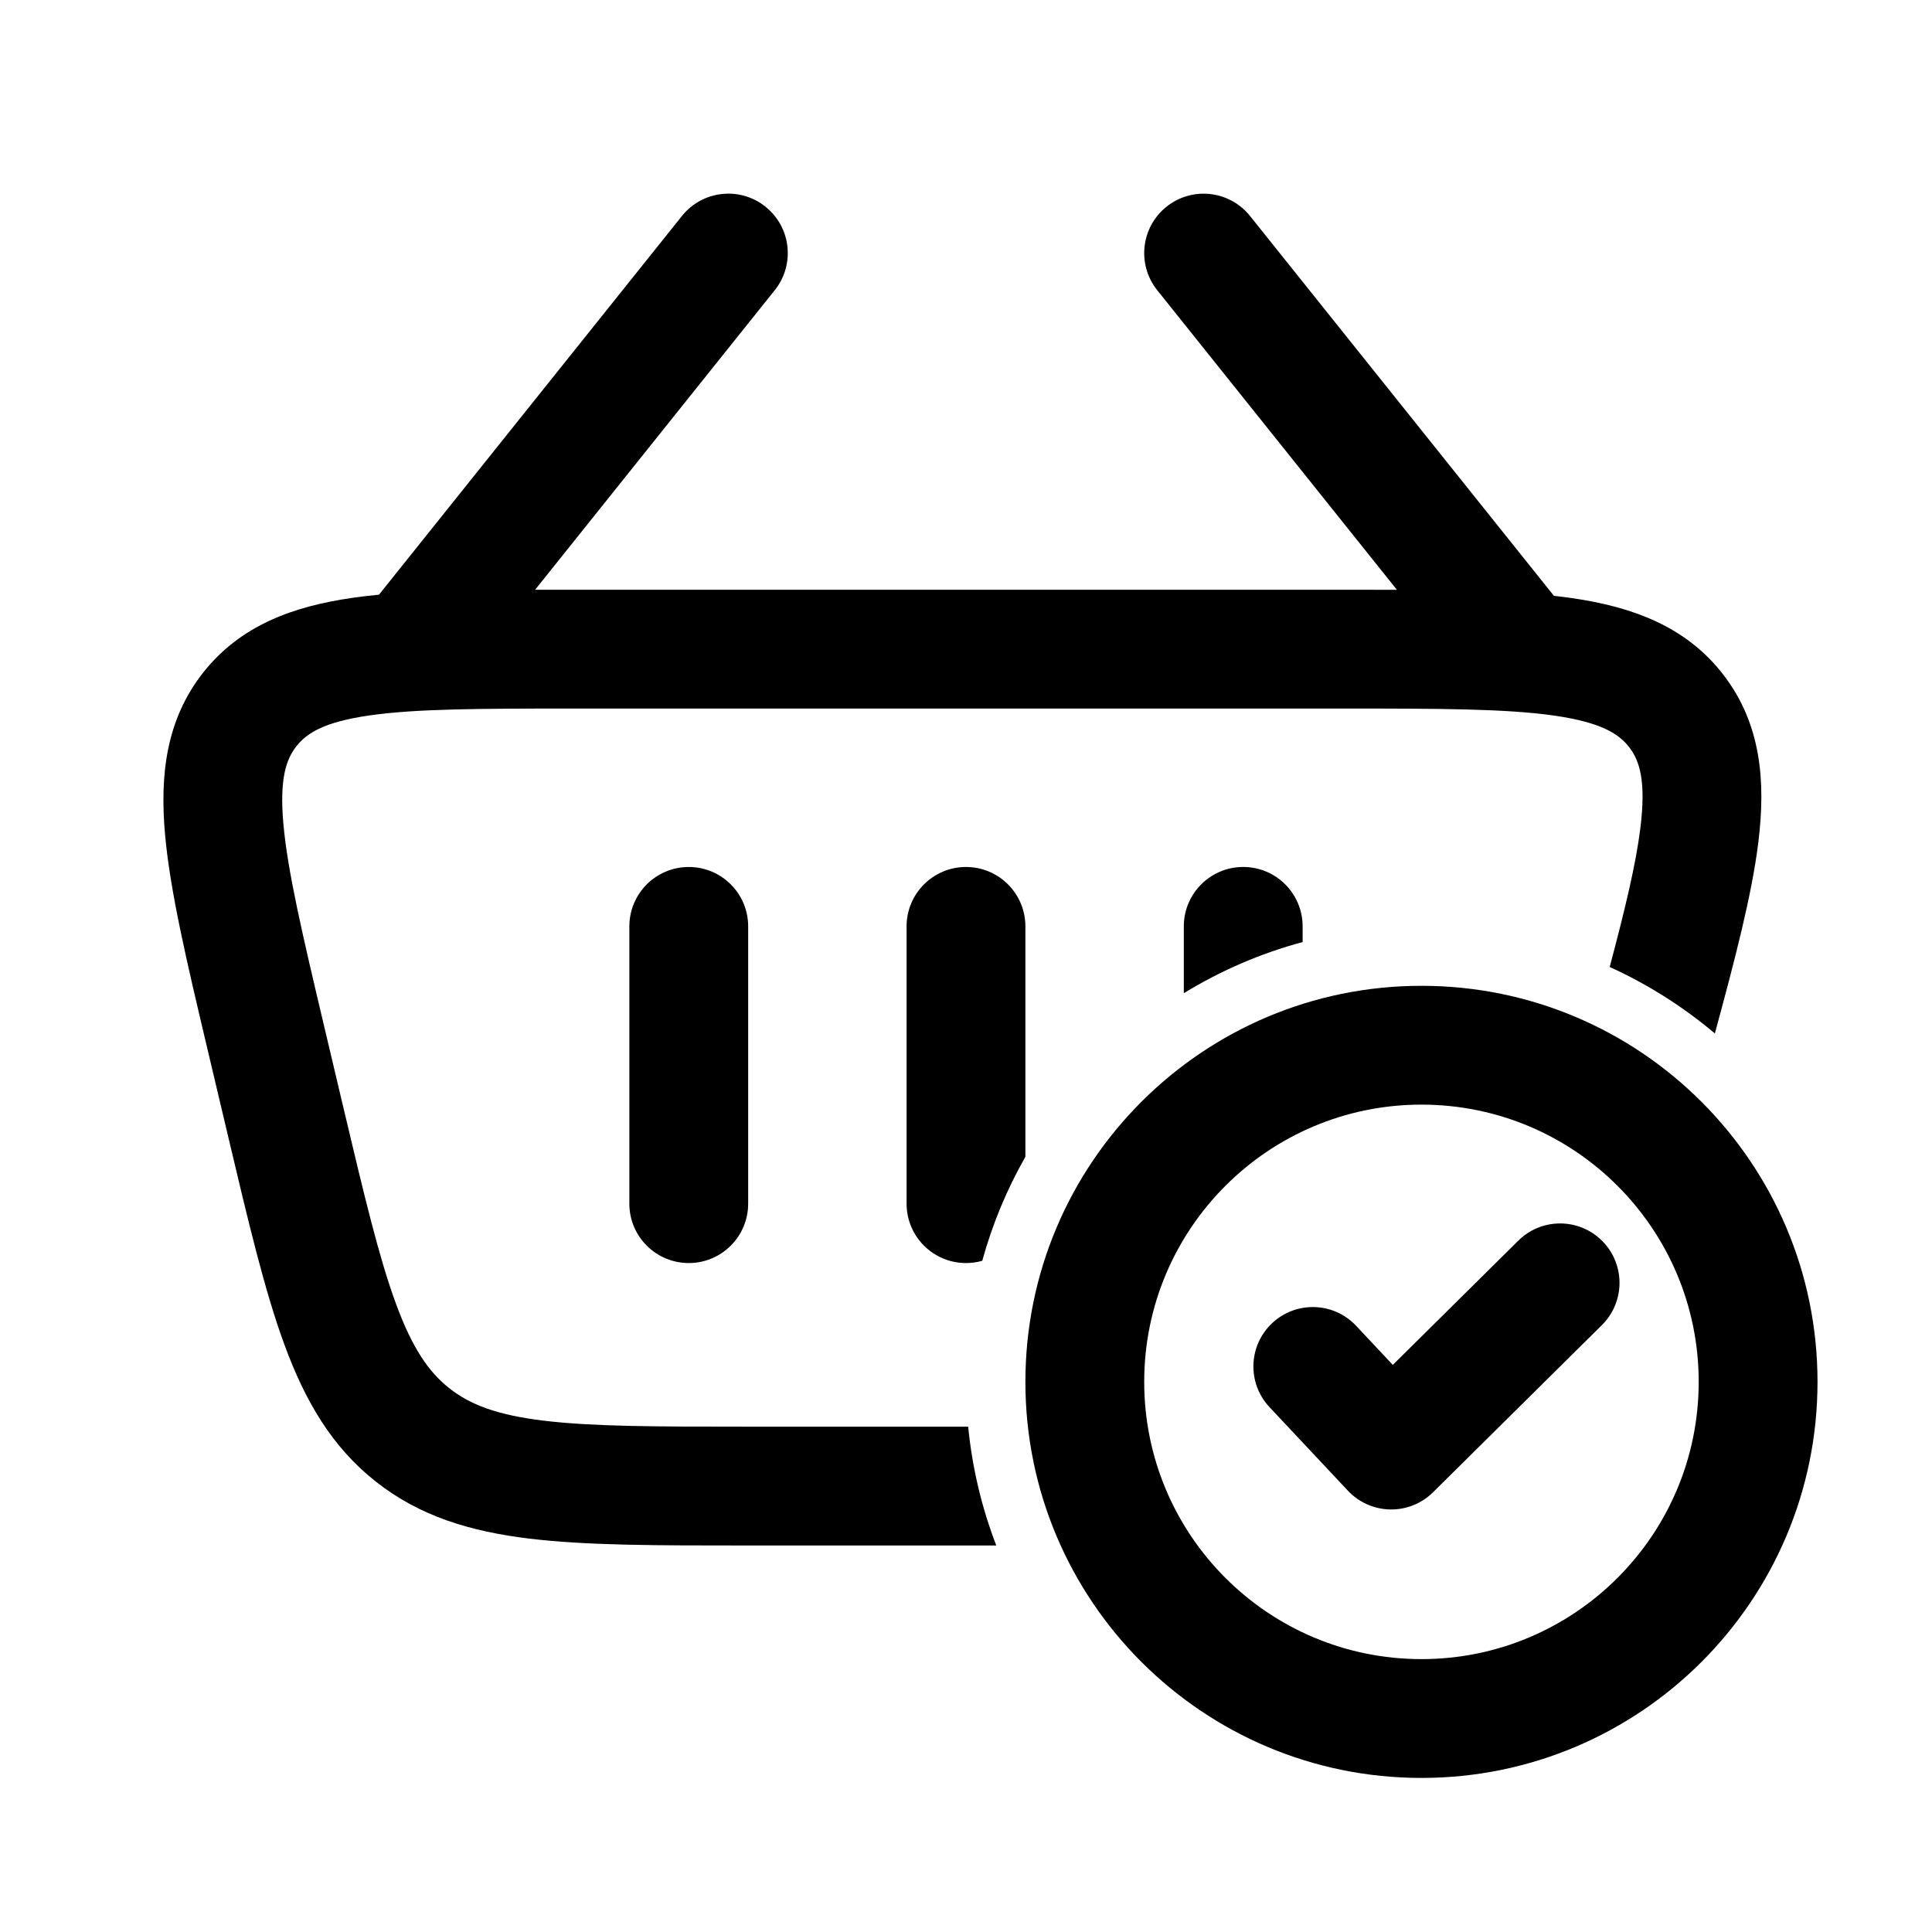 <?xml version="1.0" encoding="UTF-8"?>
<!-- Uploaded to: SVG Repo, www.svgrepo.com, Generator: SVG Repo Mixer Tools -->
<svg fill="#000000" width="800px" height="800px" version="1.1" viewBox="144 144 512 512" xmlns="http://www.w3.org/2000/svg">
 <g>
  <path d="m346.86 198.78c6.789 5.43 7.891 15.34 2.457 22.129l-63.508 79.387c2.988-0.008 6.051-0.008 9.188-0.008h206.24c4.465 0 8.785 0 12.957 0.016l-63.516-79.395c-5.43-6.789-4.332-16.699 2.461-22.129 6.789-5.434 16.695-4.332 22.129 2.457l80.531 100.66c1.652 0.184 3.258 0.387 4.82 0.613 15.992 2.324 30.293 7.484 40.207 20.461 9.914 12.98 11.129 28.133 9.16 44.176-1.688 13.777-6.062 30.605-11.527 50.73-8.391-7.07-17.758-13.023-27.871-17.617 4.148-15.613 6.977-27.414 8.145-36.945 1.523-12.438-0.242-17.707-2.93-21.23-2.688-3.519-7.312-6.609-19.711-8.414-12.801-1.859-30.367-1.898-56.109-1.898h-203.75c-24.957 0-41.953 0.039-54.375 1.832-12.008 1.73-16.574 4.707-19.281 8.129-2.707 3.426-4.551 8.555-3.473 20.637 1.117 12.496 4.992 29.047 10.738 53.336l5.098 21.547c5.594 23.637 9.492 39.996 13.988 52.23 4.348 11.832 8.68 18.09 14.145 22.414 5.465 4.324 12.551 7.094 25.07 8.602 12.938 1.559 29.754 1.586 54.047 1.586h58.387c1.078 10.996 3.625 21.559 7.449 31.488h-66.828c-23.062 0-41.777 0-56.82-1.812-15.68-1.887-29.133-5.906-40.84-15.168-11.707-9.258-18.715-21.426-24.164-36.246-5.227-14.223-9.535-32.438-14.844-54.879l-5.613-23.711c-5.391-22.789-9.832-41.559-11.176-56.586-1.402-15.711 0.242-30.457 10.141-42.973 9.898-12.512 23.867-17.508 39.48-19.758 2.258-0.328 4.617-0.605 7.074-0.84l80.293-100.37c5.434-6.789 15.34-7.891 22.133-2.457z"/>
  <path d="m415.74 450.56c-4.891 8.586-8.754 17.828-11.434 27.562-1.367 0.391-2.816 0.598-4.309 0.598-8.695 0-15.746-7.051-15.746-15.742v-73.473c0-8.695 7.051-15.746 15.746-15.746s15.742 7.051 15.742 15.746z"/>
  <path d="m489.21 393.65c-11.23 3.023-21.809 7.629-31.488 13.562v-17.711c0-8.695 7.051-15.746 15.746-15.746 8.691 0 15.742 7.051 15.742 15.746z"/>
  <path d="m326.53 373.76c8.695 0 15.742 7.051 15.742 15.746v73.473c0 8.691-7.047 15.742-15.742 15.742-8.695 0-15.746-7.051-15.746-15.742v-73.473c0-8.695 7.051-15.746 15.746-15.746z"/>
  <path d="m568.52 495.16c6.18-6.121 6.231-16.086 0.113-22.266-6.121-6.18-16.086-6.231-22.266-0.109l-33.258 32.926-9.719-10.355c-5.949-6.344-15.914-6.66-22.254-0.711-6.34 5.949-6.66 15.91-0.711 22.254l20.785 22.152c2.906 3.098 6.941 4.891 11.191 4.969 4.246 0.082 8.348-1.562 11.367-4.551z"/>
  <path d="m520.7 405.25c-57.969 0-104.96 46.992-104.96 104.96s46.992 104.96 104.96 104.96 104.96-46.992 104.96-104.96-46.992-104.96-104.96-104.96zm-73.473 104.96c0-40.578 32.895-73.473 73.473-73.473s73.473 32.895 73.473 73.473-32.895 73.473-73.473 73.473-73.473-32.895-73.473-73.473z" fill-rule="evenodd"/>
 </g>
</svg>